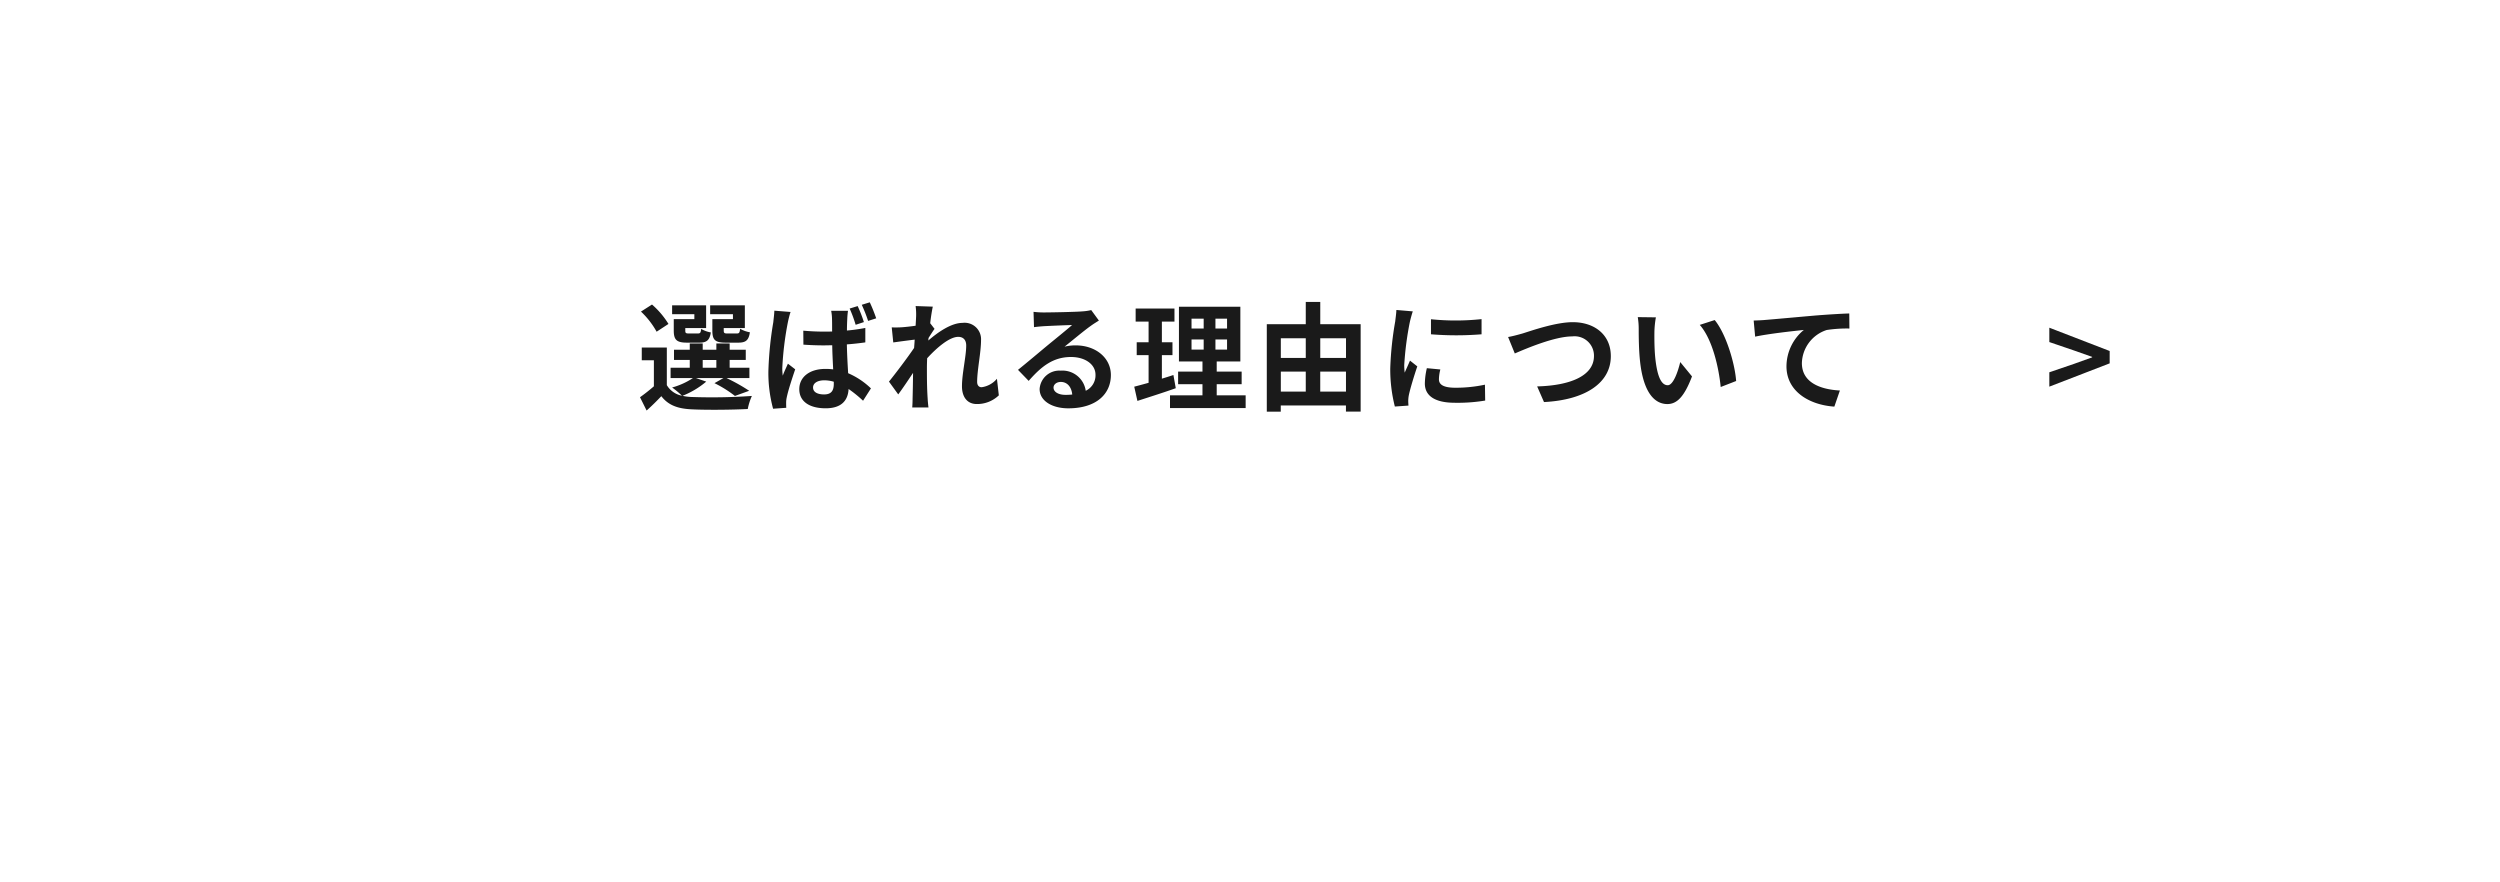 <svg xmlns="http://www.w3.org/2000/svg" xmlns:xlink="http://www.w3.org/1999/xlink" width="340" height="120" viewBox="0 0 340 120">
  <defs>
    <filter id="パス_35" x="0" y="0" width="340" height="120" filterUnits="userSpaceOnUse">
      <feOffset dy="10" input="SourceAlpha"/>
      <feGaussianBlur stdDeviation="10" result="blur"/>
      <feFlood flood-opacity="0.161"/>
      <feComposite operator="in" in2="blur"/>
      <feComposite in="SourceGraphic"/>
    </filter>
  </defs>
  <g id="グループ_164" data-name="グループ 164" transform="translate(-790 -2160)">
    <g transform="matrix(1, 0, 0, 1, 790, 2160)" filter="url(#パス_35)">
      <path id="パス_35-2" data-name="パス 35" d="M1100,2160a30.1,30.1,0,0,1-30,30H850a30.1,30.1,0,0,1-30-30h0a30.1,30.1,0,0,1,30-30h220A30.1,30.1,0,0,1,1100,2160Z" transform="translate(-790 -2110)" fill="#fff"/>
    </g>
    <path id="パス_12826" data-name="パス 12826" d="M-70.32-11.2h-2.8v1.552c0,1.28.368,1.648,1.808,1.648H-69.6c1.008,0,1.424-.3,1.584-1.408a4.08,4.08,0,0,1-1.328-.48c-.064.544-.128.64-.448.64h-1.3c-.4,0-.48-.064-.48-.416v-.32H-68.7v-3.088h-4.72v1.2h3.1Zm-5.248,0h-2.8v1.552c0,1.28.4,1.648,1.808,1.648h1.68c.96,0,1.392-.3,1.552-1.392a3.735,3.735,0,0,1-1.312-.48c-.064.528-.128.624-.448.624H-76.32c-.416,0-.48-.064-.48-.4v-.336h2.832v-3.088h-4.624v1.2h3.024Zm-3.52.656a11.444,11.444,0,0,0-2.24-2.64l-1.5.96A11.256,11.256,0,0,1-80.7-9.488Zm4.656,4.9h1.856v1.056h-1.856Zm-.912,2.464h3.728l-1.216.688A15.957,15.957,0,0,1-70.048-.752l1.936-.7A23.956,23.956,0,0,0-71.2-3.184h3.12V-4.592h-2.688V-5.648h2.192V-7.04h-2.192v-.848h-1.808v.848h-1.856v-.848h-1.76v.848h-2.144v1.392h2.144v1.056H-78.8v1.408h3.04A9.884,9.884,0,0,1-78.592-1.9a11.335,11.335,0,0,1,1.344,1.12,3.077,3.077,0,0,1-2.064-1.44v-5.12H-82.72V-5.6h1.648v3.536A23.853,23.853,0,0,1-82.96-.576l.9,1.808c.768-.688,1.392-1.312,2-1.952C-79.1.528-77.792.992-75.872,1.072c2,.1,5.536.064,7.568-.048a7.936,7.936,0,0,1,.56-1.776,77.8,77.8,0,0,1-8.128.144,6.542,6.542,0,0,1-1.312-.16A11.647,11.647,0,0,0-73.952-2.7Zm15.92,1.28c0-.608.624-.976,1.52-.976a4.461,4.461,0,0,1,1.3.192v.272c0,.944-.336,1.456-1.328,1.456C-58.784-.96-59.424-1.248-59.424-1.9Zm4.752-10.432H-56.96a6.418,6.418,0,0,1,.112,1.056c.016.336.016.976.016,1.76-.368.016-.752.016-1.12.016-.96,0-1.888-.048-2.8-.128l.016,1.9q1.392.1,2.784.1c.368,0,.752-.016,1.136-.016.016,1.136.08,2.3.128,3.28a7.491,7.491,0,0,0-1.056-.064c-2.176,0-3.552,1.12-3.552,2.752C-61.3,0-59.92.928-57.712.928c2.176,0,3.04-1.088,3.12-2.624A16.643,16.643,0,0,1-52.624-.1l1.072-1.68a10.359,10.359,0,0,0-3.1-2.064c-.064-1.088-.144-2.368-.176-3.92.88-.064,1.728-.16,2.512-.272V-10a23.439,23.439,0,0,1-2.5.352c0-.7.032-1.312.048-1.664A10.12,10.12,0,0,1-54.672-12.336Zm-7.808.16-2.208-.176c-.016.512-.1,1.12-.144,1.568A47.649,47.649,0,0,0-65.5-4.112a18.66,18.66,0,0,0,.64,5.1l1.792-.128c-.016-.224-.016-.5-.016-.672a3.216,3.216,0,0,1,.08-.736c.176-.88.7-2.5,1.152-3.824l-.992-.768c-.224.528-.5,1.072-.7,1.632a7.719,7.719,0,0,1-.064-1.04,42.861,42.861,0,0,1,.752-6.192C-62.8-11.024-62.608-11.84-62.48-12.176Zm9.12-.8-1.088.336a17.332,17.332,0,0,1,.816,2.208l1.12-.368A17.439,17.439,0,0,0-53.36-12.976Zm1.648-.512-1.088.336a20.125,20.125,0,0,1,.864,2.192l1.1-.352A22.136,22.136,0,0,0-51.712-13.488Zm6.3,1.952c0,.176-.032.624-.064,1.232-.688.1-1.392.176-1.856.208a13.747,13.747,0,0,1-1.392.016l.208,2.048c.9-.128,2.128-.288,2.912-.384-.016.384-.048.768-.08,1.136C-46.592-5.936-48.192-3.824-49.1-2.7L-47.84-.96c.56-.752,1.344-1.92,2.016-2.928-.016,1.344-.032,2.272-.064,3.52,0,.256-.016.816-.048,1.184h2.208c-.048-.368-.1-.944-.112-1.232-.1-1.5-.1-2.848-.1-4.16,0-.416.016-.848.032-1.3,1.312-1.44,3.04-2.912,4.224-2.912.672,0,1.088.4,1.088,1.184,0,1.456-.576,3.808-.576,5.536,0,1.552.8,2.416,2,2.416A4.264,4.264,0,0,0-34.16-.832l-.256-2.256A3.319,3.319,0,0,1-36.5-1.936c-.4,0-.608-.3-.608-.72,0-1.648.528-4,.528-5.664a2.236,2.236,0,0,0-2.512-2.368c-1.552,0-3.392,1.3-4.656,2.4.016-.128.016-.24.032-.352.272-.416.592-.944.816-1.232l-.592-.768c.112-.992.256-1.808.352-2.256l-2.336-.08A8.834,8.834,0,0,1-45.408-11.536ZM-26.72-1.888c0-.4.384-.768.992-.768.864,0,1.456.672,1.552,1.712A8.353,8.353,0,0,1-25.1-.9C-26.064-.9-26.72-1.3-26.72-1.888Zm-2.72-10.3.064,2.08c.368-.048.88-.1,1.312-.128.848-.048,3.056-.144,3.872-.16-.784.688-2.448,2.032-3.344,2.768-.944.784-2.88,2.416-4.016,3.328L-30.1-2.8c1.712-1.952,3.312-3.248,5.76-3.248,1.888,0,3.328.976,3.328,2.416a2.319,2.319,0,0,1-1.328,2.176,3.2,3.2,0,0,0-3.408-2.736,2.681,2.681,0,0,0-2.864,2.5c0,1.6,1.68,2.624,3.9,2.624,3.872,0,5.792-2,5.792-4.528,0-2.336-2.064-4.032-4.784-4.032a6.25,6.25,0,0,0-1.52.176c1.008-.8,2.688-2.208,3.552-2.816.368-.272.752-.5,1.12-.736l-1.04-1.424a6.991,6.991,0,0,1-1.216.176c-.912.08-4.336.144-5.184.144A11.1,11.1,0,0,1-29.44-12.192ZM-10.416-3.6c-.512.176-1.04.336-1.568.5V-6.3h1.44V-8.048h-1.44v-2.816h1.712V-12.64h-5.28v1.776h1.76v2.816h-1.616V-6.3h1.616v3.76c-.736.208-1.392.384-1.952.528l.432,1.936c1.536-.5,3.456-1.1,5.216-1.728Zm2.464-4.832H-6.3v1.376H-7.952Zm0-2.832H-6.3V-9.92H-7.952ZM-3.12-9.92H-4.7v-1.344H-3.12Zm0,2.864H-4.7V-8.432H-3.12ZM-4.528-.832v-1.52h3.392V-4.064H-4.528V-5.44h3.216v-7.44H-9.664v7.44h3.2v1.376H-9.776v1.712h3.312v1.52H-10.88V.9H-.592V-.832Zm14.08-.512v-2.72h3.5v2.72Zm-5.36-2.72H7.584v2.72H4.192ZM7.584-8.592V-5.92H4.192V-8.592Zm5.472,0V-5.92h-3.5V-8.592Zm-3.5-1.92v-3.024H7.584v3.024h-5.3v11.9h1.9V.544h8.864v.832h2V-10.512Zm15.056-.672v2.048a42.943,42.943,0,0,0,6.88,0V-11.2A32.9,32.9,0,0,1,24.608-11.184Zm1.28,6.832-1.84-.176a9.775,9.775,0,0,0-.272,2.08C23.776-.8,25.1.176,27.856.176a22.659,22.659,0,0,0,4.128-.3l-.032-2.16a18.914,18.914,0,0,1-4.016.416c-1.632,0-2.24-.432-2.24-1.136A5.431,5.431,0,0,1,25.888-4.352Zm-3.744-7.9-2.24-.192c-.016.512-.112,1.12-.16,1.568a44.615,44.615,0,0,0-.672,6.336A20.453,20.453,0,0,0,19.7.688L21.552.56C21.536.336,21.52.08,21.52-.1a4.828,4.828,0,0,1,.08-.752c.176-.848.7-2.592,1.152-3.92l-.992-.784c-.224.528-.48,1.088-.72,1.632a7.719,7.719,0,0,1-.064-1.04,42.437,42.437,0,0,1,.768-5.872C21.808-11.12,22.016-11.92,22.144-12.256ZM35.1-8.768l.912,2.24c1.664-.72,5.456-2.32,7.808-2.32a2.636,2.636,0,0,1,2.96,2.656c0,2.784-3.392,4.032-7.728,4.144L39.984.08c5.632-.288,9.088-2.608,9.088-6.24,0-2.96-2.272-4.624-5.168-4.624-2.336,0-5.6,1.152-6.832,1.536C36.5-9.088,35.7-8.864,35.1-8.768ZM55.2-11.44l-2.464-.032a9.725,9.725,0,0,1,.128,1.632c0,.976.016,2.848.176,4.32C53.488-1.232,55.008.352,56.768.352c1.28,0,2.288-.976,3.344-3.76l-1.6-1.952c-.3,1.28-.944,3.152-1.7,3.152-1.008,0-1.488-1.584-1.712-3.888-.1-1.152-.112-2.352-.1-3.392A12.945,12.945,0,0,1,55.2-11.44Zm8,.368-2.032.656c1.744,1.984,2.592,5.872,2.848,8.448l2.1-.816C65.936-5.232,64.72-9.232,63.2-11.072Zm5.3.064L68.7-8.816c1.856-.4,5.12-.752,6.624-.912A6.443,6.443,0,0,0,72.96-4.784C72.96-1.328,76.128.48,79.472.7l.752-2.192c-2.7-.144-5.168-1.1-5.168-3.728a4.867,4.867,0,0,1,3.376-4.5A18.106,18.106,0,0,1,81.52-9.92L81.5-11.968c-1.12.032-2.88.144-4.528.272-2.928.256-5.568.5-6.9.608C69.76-11.056,69.136-11.024,68.5-11.008Z" transform="translate(960 2214.6)" fill="#1a1a1a"/>
    <path id="パス_12827" data-name="パス 12827" d="M.608-2.016,8.816-5.184v-1.68L.608-10.032V-8.08L3.984-6.928l2.448.864V-6l-2.448.88L.608-3.968Z" transform="translate(1068.1 2214.6)" fill="#1a1a1a"/>
  </g>
</svg>

